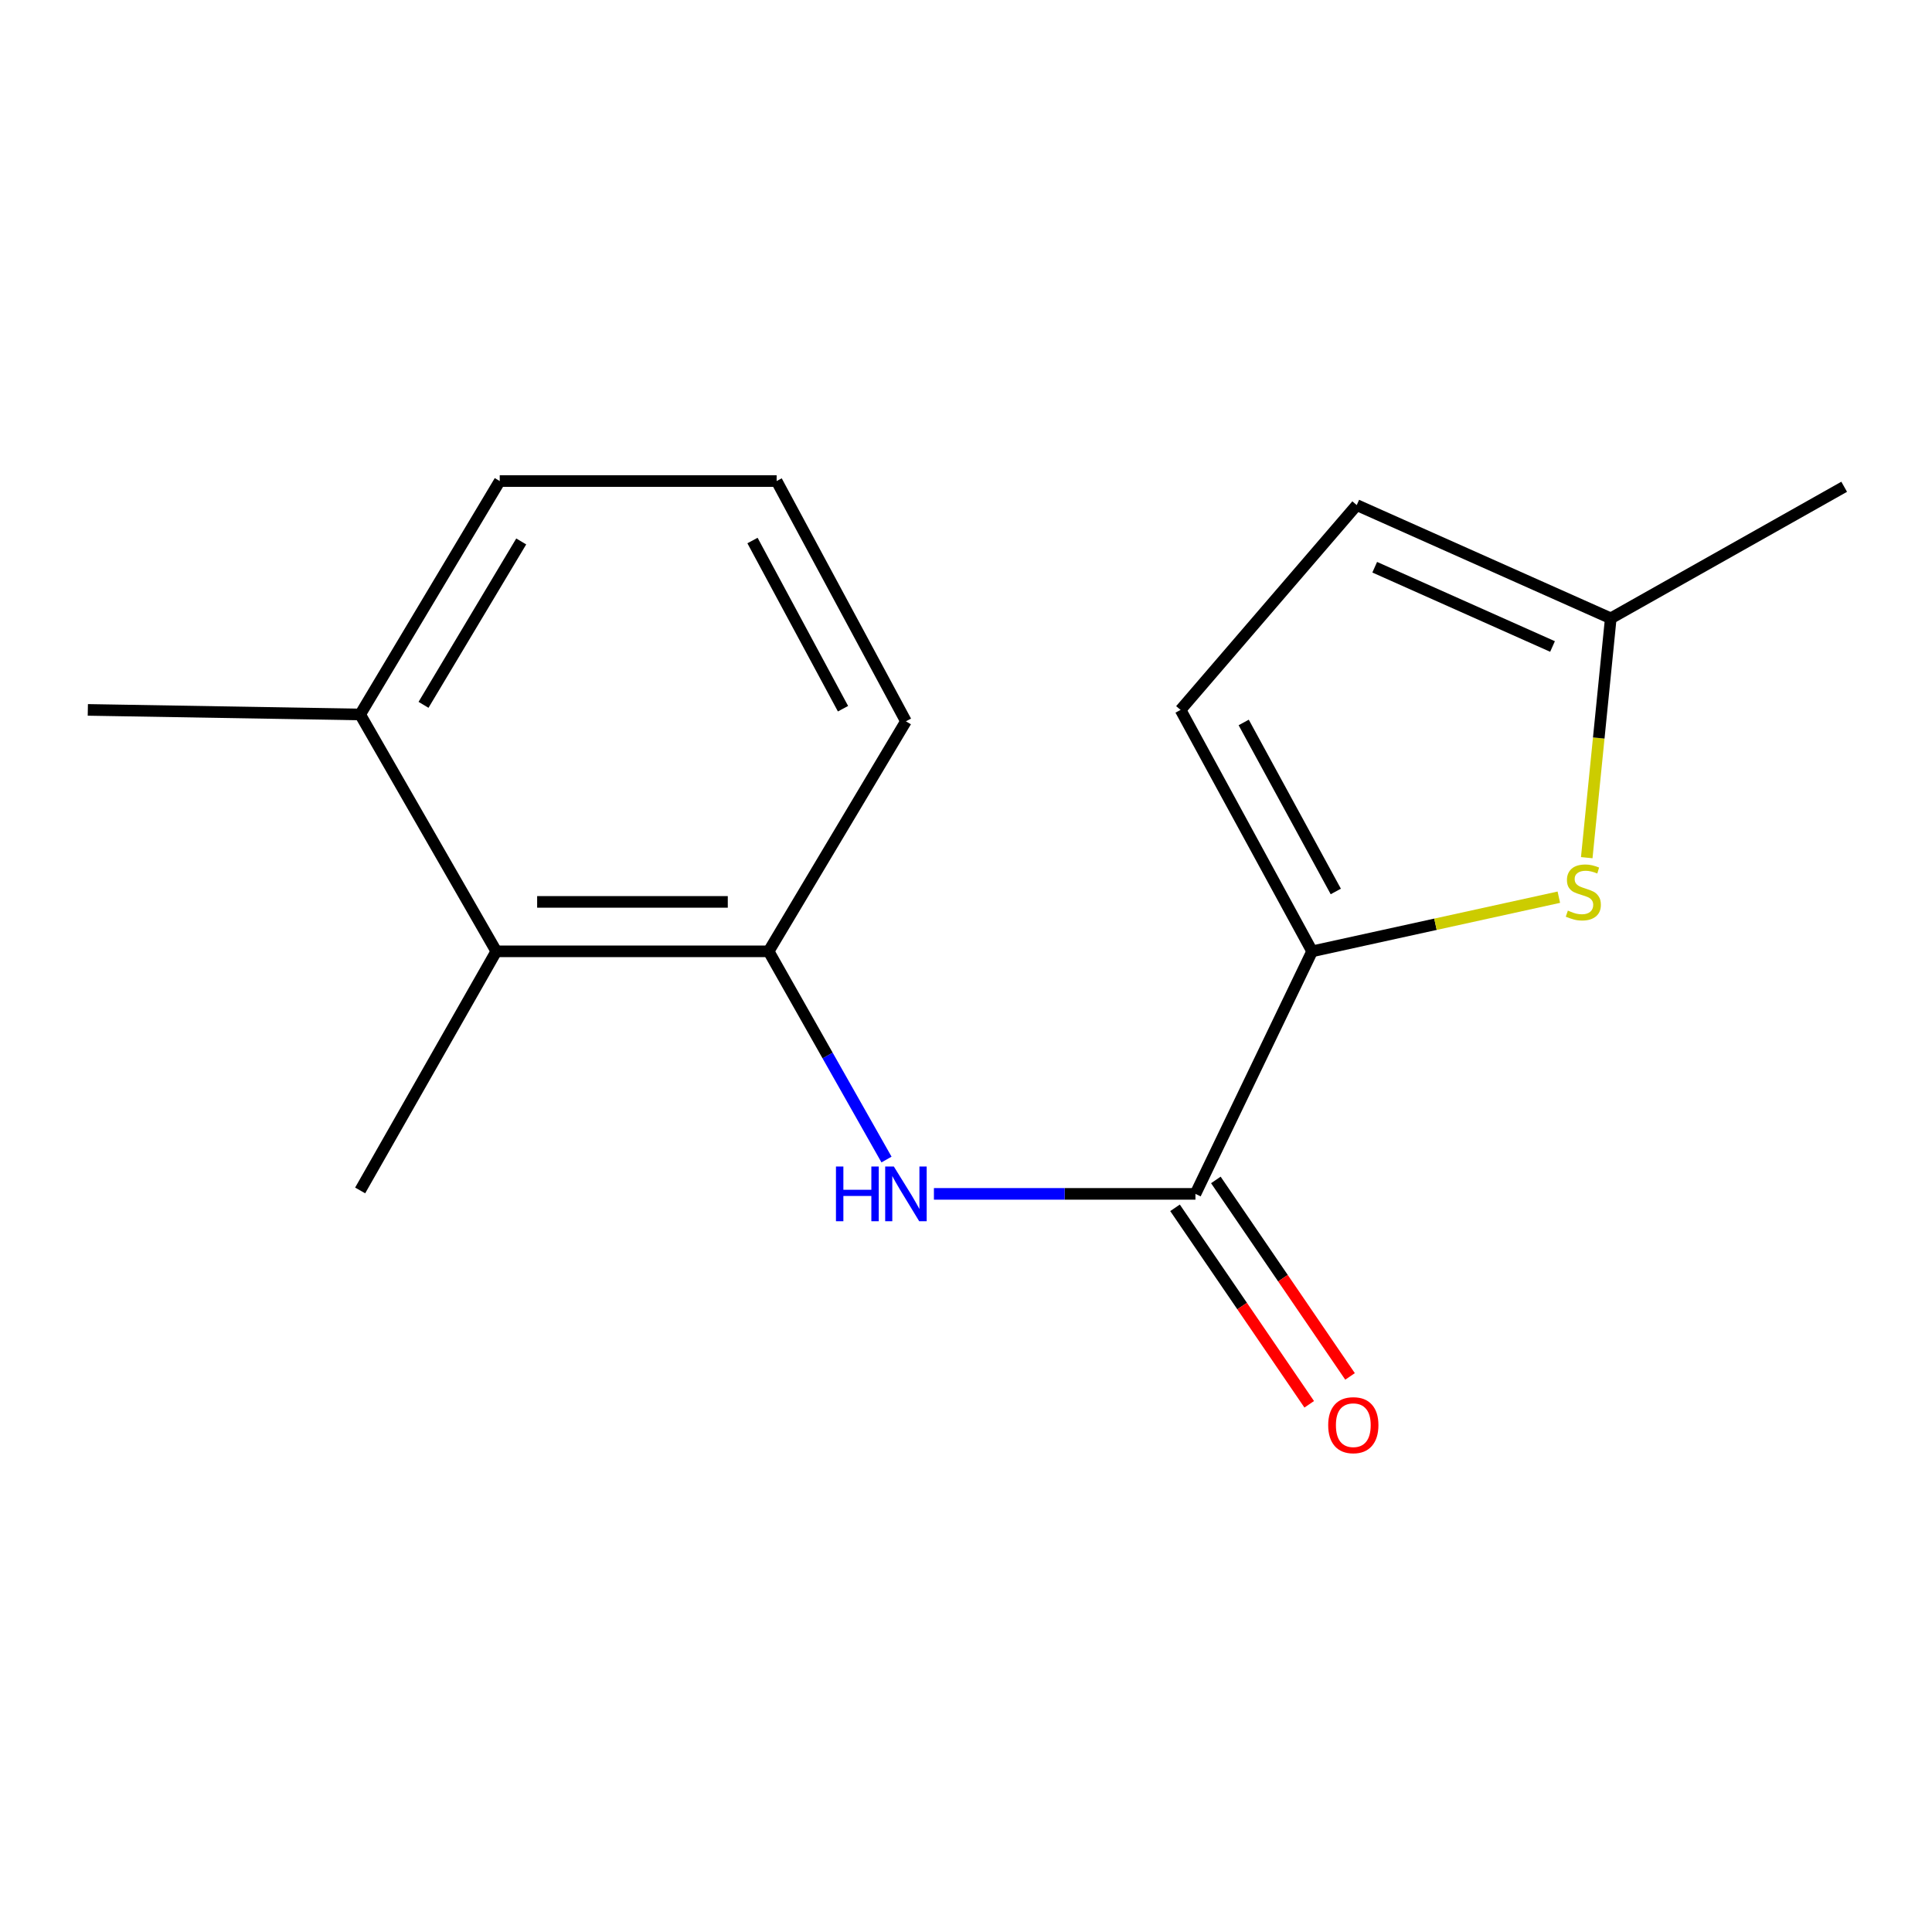 <?xml version='1.0' encoding='iso-8859-1'?>
<svg version='1.1' baseProfile='full'
              xmlns='http://www.w3.org/2000/svg'
                      xmlns:rdkit='http://www.rdkit.org/xml'
                      xmlns:xlink='http://www.w3.org/1999/xlink'
                  xml:space='preserve'
width='1000px' height='1000px' viewBox='0 0 1000 1000'>
<!-- END OF HEADER -->
<rect style='opacity:1.0;fill:#FFFFFF;stroke:none' width='1000' height='1000' x='0' y='0'> </rect>
<path class='bond-0' d='M 679.146,492.41 L 618.758,617.948' style='fill:none;fill-rule:evenodd;stroke:#000000;stroke-width:6px;stroke-linecap:butt;stroke-linejoin:miter;stroke-opacity:1' />
<path class='bond-1' d='M 679.146,492.41 L 742.999,478.397' style='fill:none;fill-rule:evenodd;stroke:#000000;stroke-width:6px;stroke-linecap:butt;stroke-linejoin:miter;stroke-opacity:1' />
<path class='bond-1' d='M 742.999,478.397 L 806.852,464.385' style='fill:none;fill-rule:evenodd;stroke:#CCCC00;stroke-width:6px;stroke-linecap:butt;stroke-linejoin:miter;stroke-opacity:1' />
<path class='bond-4' d='M 679.146,492.41 L 611.053,367.44' style='fill:none;fill-rule:evenodd;stroke:#000000;stroke-width:6px;stroke-linecap:butt;stroke-linejoin:miter;stroke-opacity:1' />
<path class='bond-4' d='M 691.401,461.421 L 643.736,373.942' style='fill:none;fill-rule:evenodd;stroke:#000000;stroke-width:6px;stroke-linecap:butt;stroke-linejoin:miter;stroke-opacity:1' />
<path class='bond-2' d='M 618.758,617.948 L 551.077,617.948' style='fill:none;fill-rule:evenodd;stroke:#000000;stroke-width:6px;stroke-linecap:butt;stroke-linejoin:miter;stroke-opacity:1' />
<path class='bond-2' d='M 551.077,617.948 L 483.397,617.948' style='fill:none;fill-rule:evenodd;stroke:#0000FF;stroke-width:6px;stroke-linecap:butt;stroke-linejoin:miter;stroke-opacity:1' />
<path class='bond-8' d='M 608.192,625.164 L 642.921,676.012' style='fill:none;fill-rule:evenodd;stroke:#000000;stroke-width:6px;stroke-linecap:butt;stroke-linejoin:miter;stroke-opacity:1' />
<path class='bond-8' d='M 642.921,676.012 L 677.65,726.861' style='fill:none;fill-rule:evenodd;stroke:#FF0000;stroke-width:6px;stroke-linecap:butt;stroke-linejoin:miter;stroke-opacity:1' />
<path class='bond-8' d='M 629.323,610.732 L 664.051,661.581' style='fill:none;fill-rule:evenodd;stroke:#000000;stroke-width:6px;stroke-linecap:butt;stroke-linejoin:miter;stroke-opacity:1' />
<path class='bond-8' d='M 664.051,661.581 L 698.78,712.429' style='fill:none;fill-rule:evenodd;stroke:#FF0000;stroke-width:6px;stroke-linecap:butt;stroke-linejoin:miter;stroke-opacity:1' />
<path class='bond-5' d='M 821.299,443.927 L 827.513,381.986' style='fill:none;fill-rule:evenodd;stroke:#CCCC00;stroke-width:6px;stroke-linecap:butt;stroke-linejoin:miter;stroke-opacity:1' />
<path class='bond-5' d='M 827.513,381.986 L 833.727,320.045' style='fill:none;fill-rule:evenodd;stroke:#000000;stroke-width:6px;stroke-linecap:butt;stroke-linejoin:miter;stroke-opacity:1' />
<path class='bond-3' d='M 458.853,600.182 L 428.35,546.296' style='fill:none;fill-rule:evenodd;stroke:#0000FF;stroke-width:6px;stroke-linecap:butt;stroke-linejoin:miter;stroke-opacity:1' />
<path class='bond-3' d='M 428.35,546.296 L 397.846,492.41' style='fill:none;fill-rule:evenodd;stroke:#000000;stroke-width:6px;stroke-linecap:butt;stroke-linejoin:miter;stroke-opacity:1' />
<path class='bond-6' d='M 397.846,492.41 L 256.884,492.41' style='fill:none;fill-rule:evenodd;stroke:#000000;stroke-width:6px;stroke-linecap:butt;stroke-linejoin:miter;stroke-opacity:1' />
<path class='bond-6' d='M 376.702,466.821 L 278.028,466.821' style='fill:none;fill-rule:evenodd;stroke:#000000;stroke-width:6px;stroke-linecap:butt;stroke-linejoin:miter;stroke-opacity:1' />
<path class='bond-10' d='M 397.846,492.41 L 468.91,373.353' style='fill:none;fill-rule:evenodd;stroke:#000000;stroke-width:6px;stroke-linecap:butt;stroke-linejoin:miter;stroke-opacity:1' />
<path class='bond-7' d='M 611.053,367.44 L 702.246,261.434' style='fill:none;fill-rule:evenodd;stroke:#000000;stroke-width:6px;stroke-linecap:butt;stroke-linejoin:miter;stroke-opacity:1' />
<path class='bond-13' d='M 833.727,320.045 L 954.545,251.952' style='fill:none;fill-rule:evenodd;stroke:#000000;stroke-width:6px;stroke-linecap:butt;stroke-linejoin:miter;stroke-opacity:1' />
<path class='bond-16' d='M 833.727,320.045 L 702.246,261.434' style='fill:none;fill-rule:evenodd;stroke:#000000;stroke-width:6px;stroke-linecap:butt;stroke-linejoin:miter;stroke-opacity:1' />
<path class='bond-16' d='M 803.586,334.624 L 711.55,293.596' style='fill:none;fill-rule:evenodd;stroke:#000000;stroke-width:6px;stroke-linecap:butt;stroke-linejoin:miter;stroke-opacity:1' />
<path class='bond-9' d='M 256.884,492.41 L 186.417,369.814' style='fill:none;fill-rule:evenodd;stroke:#000000;stroke-width:6px;stroke-linecap:butt;stroke-linejoin:miter;stroke-opacity:1' />
<path class='bond-12' d='M 256.884,492.41 L 186.417,616.171' style='fill:none;fill-rule:evenodd;stroke:#000000;stroke-width:6px;stroke-linecap:butt;stroke-linejoin:miter;stroke-opacity:1' />
<path class='bond-15' d='M 186.417,369.814 L 45.455,367.44' style='fill:none;fill-rule:evenodd;stroke:#000000;stroke-width:6px;stroke-linecap:butt;stroke-linejoin:miter;stroke-opacity:1' />
<path class='bond-17' d='M 186.417,369.814 L 258.661,248.995' style='fill:none;fill-rule:evenodd;stroke:#000000;stroke-width:6px;stroke-linecap:butt;stroke-linejoin:miter;stroke-opacity:1' />
<path class='bond-17' d='M 219.215,364.823 L 269.786,280.25' style='fill:none;fill-rule:evenodd;stroke:#000000;stroke-width:6px;stroke-linecap:butt;stroke-linejoin:miter;stroke-opacity:1' />
<path class='bond-11' d='M 468.91,373.353 L 401.983,248.995' style='fill:none;fill-rule:evenodd;stroke:#000000;stroke-width:6px;stroke-linecap:butt;stroke-linejoin:miter;stroke-opacity:1' />
<path class='bond-11' d='M 436.339,366.826 L 389.49,279.775' style='fill:none;fill-rule:evenodd;stroke:#000000;stroke-width:6px;stroke-linecap:butt;stroke-linejoin:miter;stroke-opacity:1' />
<path class='bond-14' d='M 401.983,248.995 L 258.661,248.995' style='fill:none;fill-rule:evenodd;stroke:#000000;stroke-width:6px;stroke-linecap:butt;stroke-linejoin:miter;stroke-opacity:1' />
<path  class='atom-2' d='M 811.525 471.324
Q 811.845 471.444, 813.165 472.004
Q 814.485 472.564, 815.925 472.924
Q 817.405 473.244, 818.845 473.244
Q 821.525 473.244, 823.085 471.964
Q 824.645 470.644, 824.645 468.364
Q 824.645 466.804, 823.845 465.844
Q 823.085 464.884, 821.885 464.364
Q 820.685 463.844, 818.685 463.244
Q 816.165 462.484, 814.645 461.764
Q 813.165 461.044, 812.085 459.524
Q 811.045 458.004, 811.045 455.444
Q 811.045 451.884, 813.445 449.684
Q 815.885 447.484, 820.685 447.484
Q 823.965 447.484, 827.685 449.044
L 826.765 452.124
Q 823.365 450.724, 820.805 450.724
Q 818.045 450.724, 816.525 451.884
Q 815.005 453.004, 815.045 454.964
Q 815.045 456.484, 815.805 457.404
Q 816.605 458.324, 817.725 458.844
Q 818.885 459.364, 820.805 459.964
Q 823.365 460.764, 824.885 461.564
Q 826.405 462.364, 827.485 464.004
Q 828.605 465.604, 828.605 468.364
Q 828.605 472.284, 825.965 474.404
Q 823.365 476.484, 819.005 476.484
Q 816.485 476.484, 814.565 475.924
Q 812.685 475.404, 810.445 474.484
L 811.525 471.324
' fill='#CCCC00'/>
<path  class='atom-3' d='M 432.69 603.788
L 436.53 603.788
L 436.53 615.828
L 451.01 615.828
L 451.01 603.788
L 454.85 603.788
L 454.85 632.108
L 451.01 632.108
L 451.01 619.028
L 436.53 619.028
L 436.53 632.108
L 432.69 632.108
L 432.69 603.788
' fill='#0000FF'/>
<path  class='atom-3' d='M 462.65 603.788
L 471.93 618.788
Q 472.85 620.268, 474.33 622.948
Q 475.81 625.628, 475.89 625.788
L 475.89 603.788
L 479.65 603.788
L 479.65 632.108
L 475.77 632.108
L 465.81 615.708
Q 464.65 613.788, 463.41 611.588
Q 462.21 609.388, 461.85 608.708
L 461.85 632.108
L 458.17 632.108
L 458.17 603.788
L 462.65 603.788
' fill='#0000FF'/>
<path  class='atom-9' d='M 687.469 737.667
Q 687.469 730.867, 690.829 727.067
Q 694.189 723.267, 700.469 723.267
Q 706.749 723.267, 710.109 727.067
Q 713.469 730.867, 713.469 737.667
Q 713.469 744.547, 710.069 748.467
Q 706.669 752.347, 700.469 752.347
Q 694.229 752.347, 690.829 748.467
Q 687.469 744.587, 687.469 737.667
M 700.469 749.147
Q 704.789 749.147, 707.109 746.267
Q 709.469 743.347, 709.469 737.667
Q 709.469 732.107, 707.109 729.307
Q 704.789 726.467, 700.469 726.467
Q 696.149 726.467, 693.789 729.267
Q 691.469 732.067, 691.469 737.667
Q 691.469 743.387, 693.789 746.267
Q 696.149 749.147, 700.469 749.147
' fill='#FF0000'/>
</svg>
